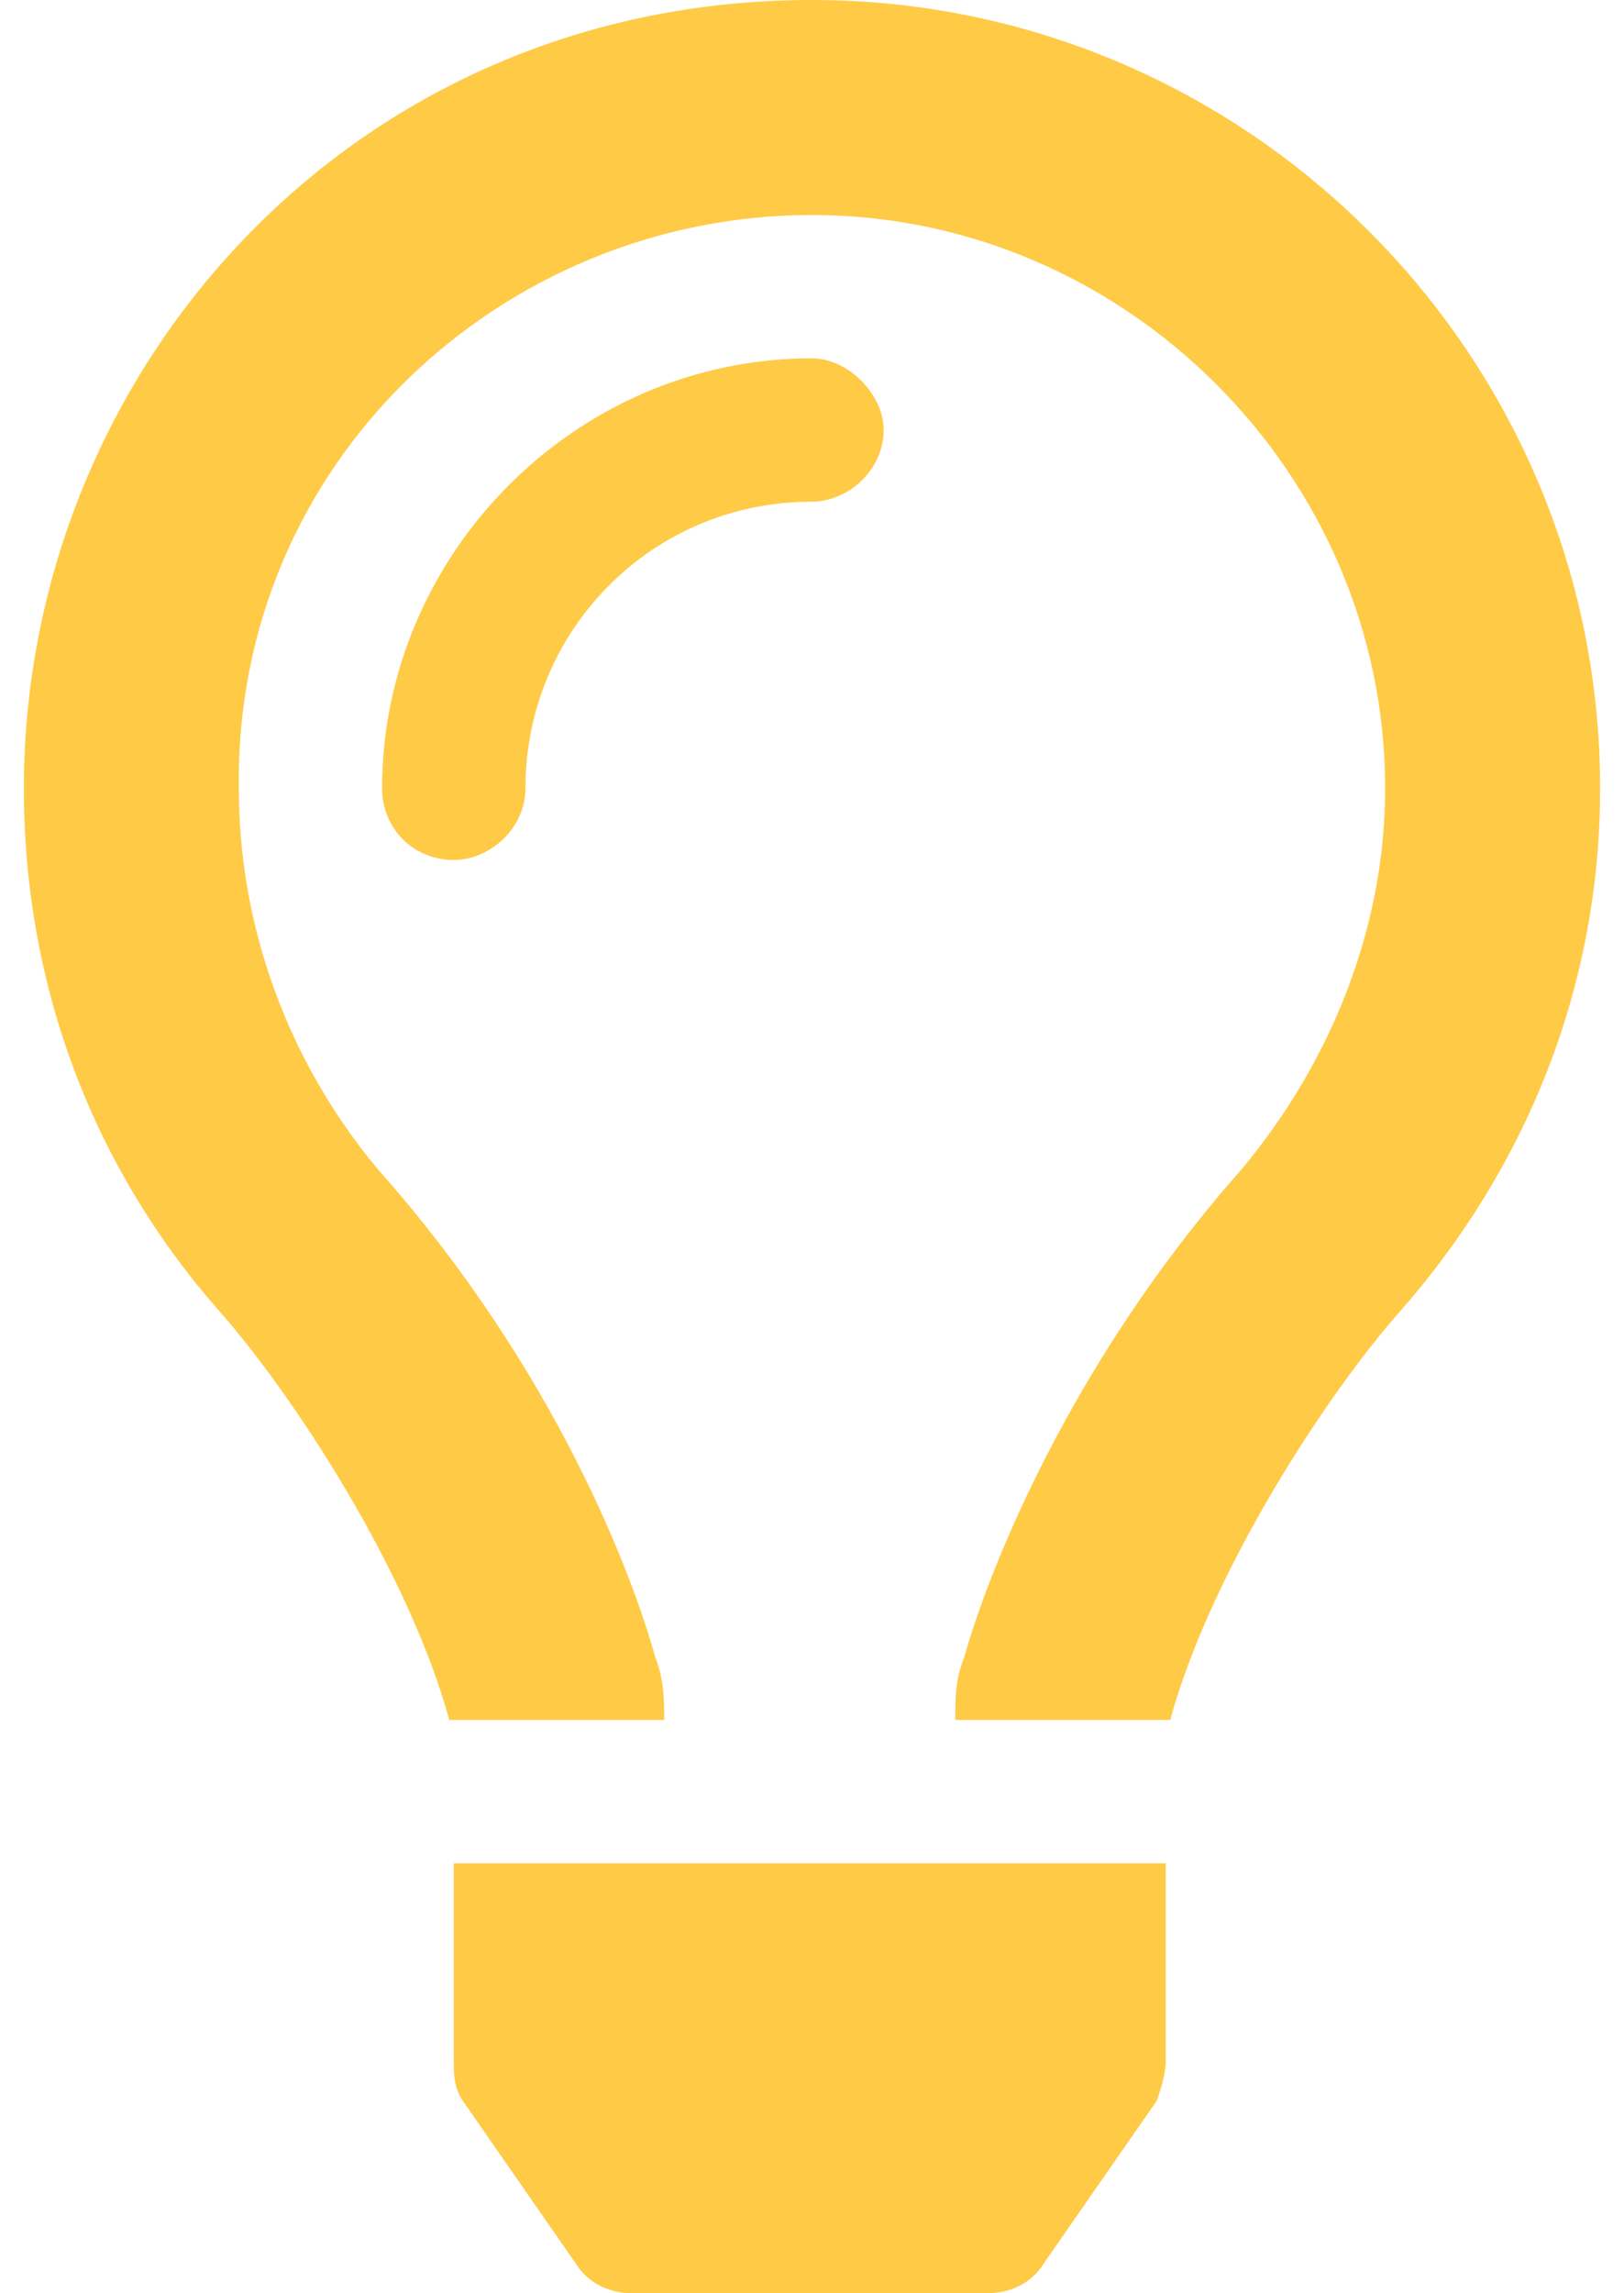 <svg width="51" height="72" viewBox="0 0 51 72" fill="none" xmlns="http://www.w3.org/2000/svg">
<path d="M25.5 11.25C18.047 11.25 12 17.438 12 24.75C12 26.016 12.984 27 14.25 27C15.375 27 16.5 26.016 16.5 24.75C16.5 19.828 20.438 15.75 25.5 15.75C26.625 15.75 27.75 14.766 27.75 13.5C27.75 12.375 26.625 11.25 25.5 11.25ZM14.25 64.688C14.25 65.109 14.25 65.531 14.531 65.953L18.047 71.016C18.469 71.719 19.172 72 19.875 72H30.984C31.688 72 32.391 71.719 32.812 71.016L36.328 65.953C36.469 65.531 36.609 65.109 36.609 64.688V58.5H14.25V64.688ZM25.5 0C11.016 0 0.75 11.672 0.75 24.75C0.75 31.078 3 36.703 6.797 41.062C9.188 43.734 12.844 49.359 14.109 54H20.859C20.859 53.438 20.859 52.734 20.578 52.031C19.875 49.5 17.484 43.031 11.859 36.703C9.047 33.328 7.5 29.109 7.5 24.75C7.359 14.484 15.797 6.75 25.5 6.75C35.344 6.75 43.5 14.906 43.5 24.75C43.5 29.109 41.812 33.328 39 36.703C33.516 42.891 30.984 49.5 30.281 52.031C30 52.734 30 53.297 30 54H36.75C38.016 49.359 41.672 43.734 44.062 41.062C47.859 36.703 50.25 31.078 50.25 24.75C50.25 11.109 39.141 0 25.5 0Z" fill="#FFCA45"/>
</svg>
